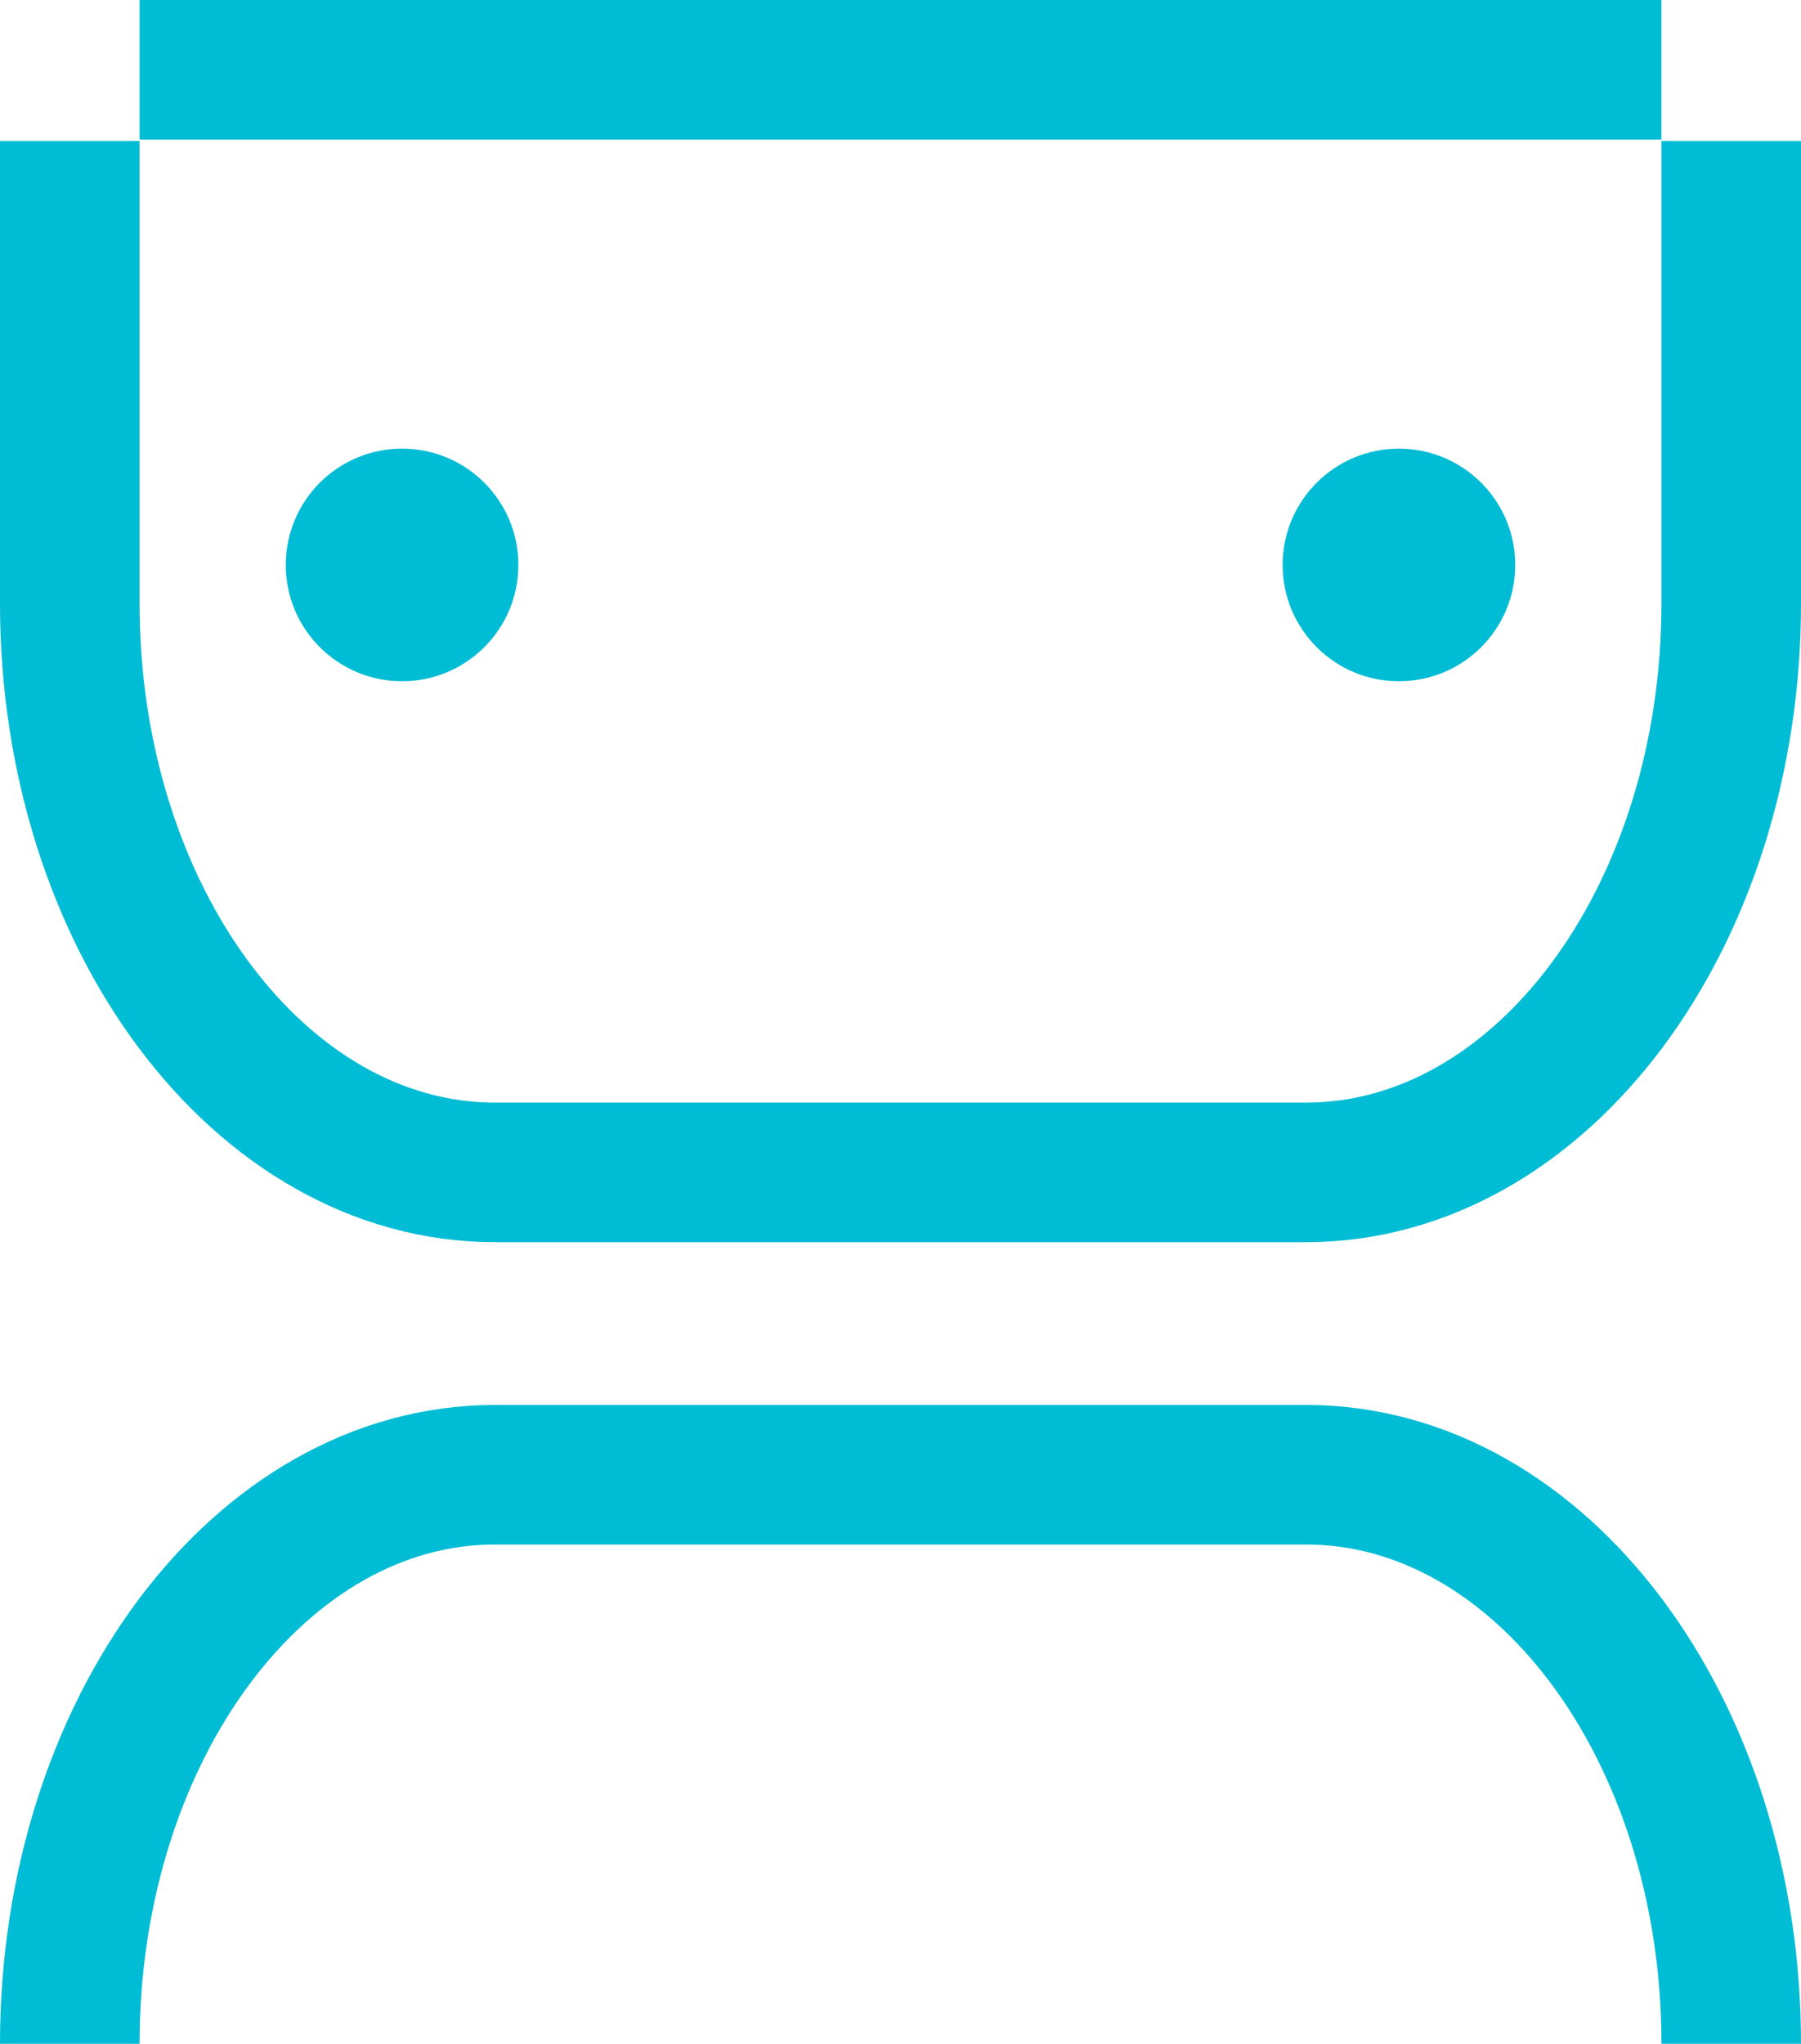 <?xml version="1.0" encoding="UTF-8"?>
<svg id="Layer_1" data-name="Layer 1" xmlns="http://www.w3.org/2000/svg" viewBox="0 0 542 615">
  <defs>
    <style>
      .cls-1 {
        fill: #00bcd4;
      }

      .cls-2 {
        fill: none;
        stroke: #00bcd4;
        stroke-miterlimit: 10;
        stroke-width: 42px;
      }
    </style>
  </defs>
  <path class="cls-2" d="M21,615c0-94.57,57.31-171.24,128-171.24h244c70.69,0,128,76.67,128,171.24"/>
  <line class="cls-2" x1="42" y1="21" x2="500" y2="21"/>
  <path class="cls-2" d="M521,42.41v139.14c0,94.58-57.31,171.24-128,171.24h-244c-70.69,0-128-76.67-128-171.24V42.41"/>
  <circle class="cls-1" cx="121" cy="170" r="35"/>
  <circle class="cls-1" cx="421" cy="170" r="35"/>
</svg>